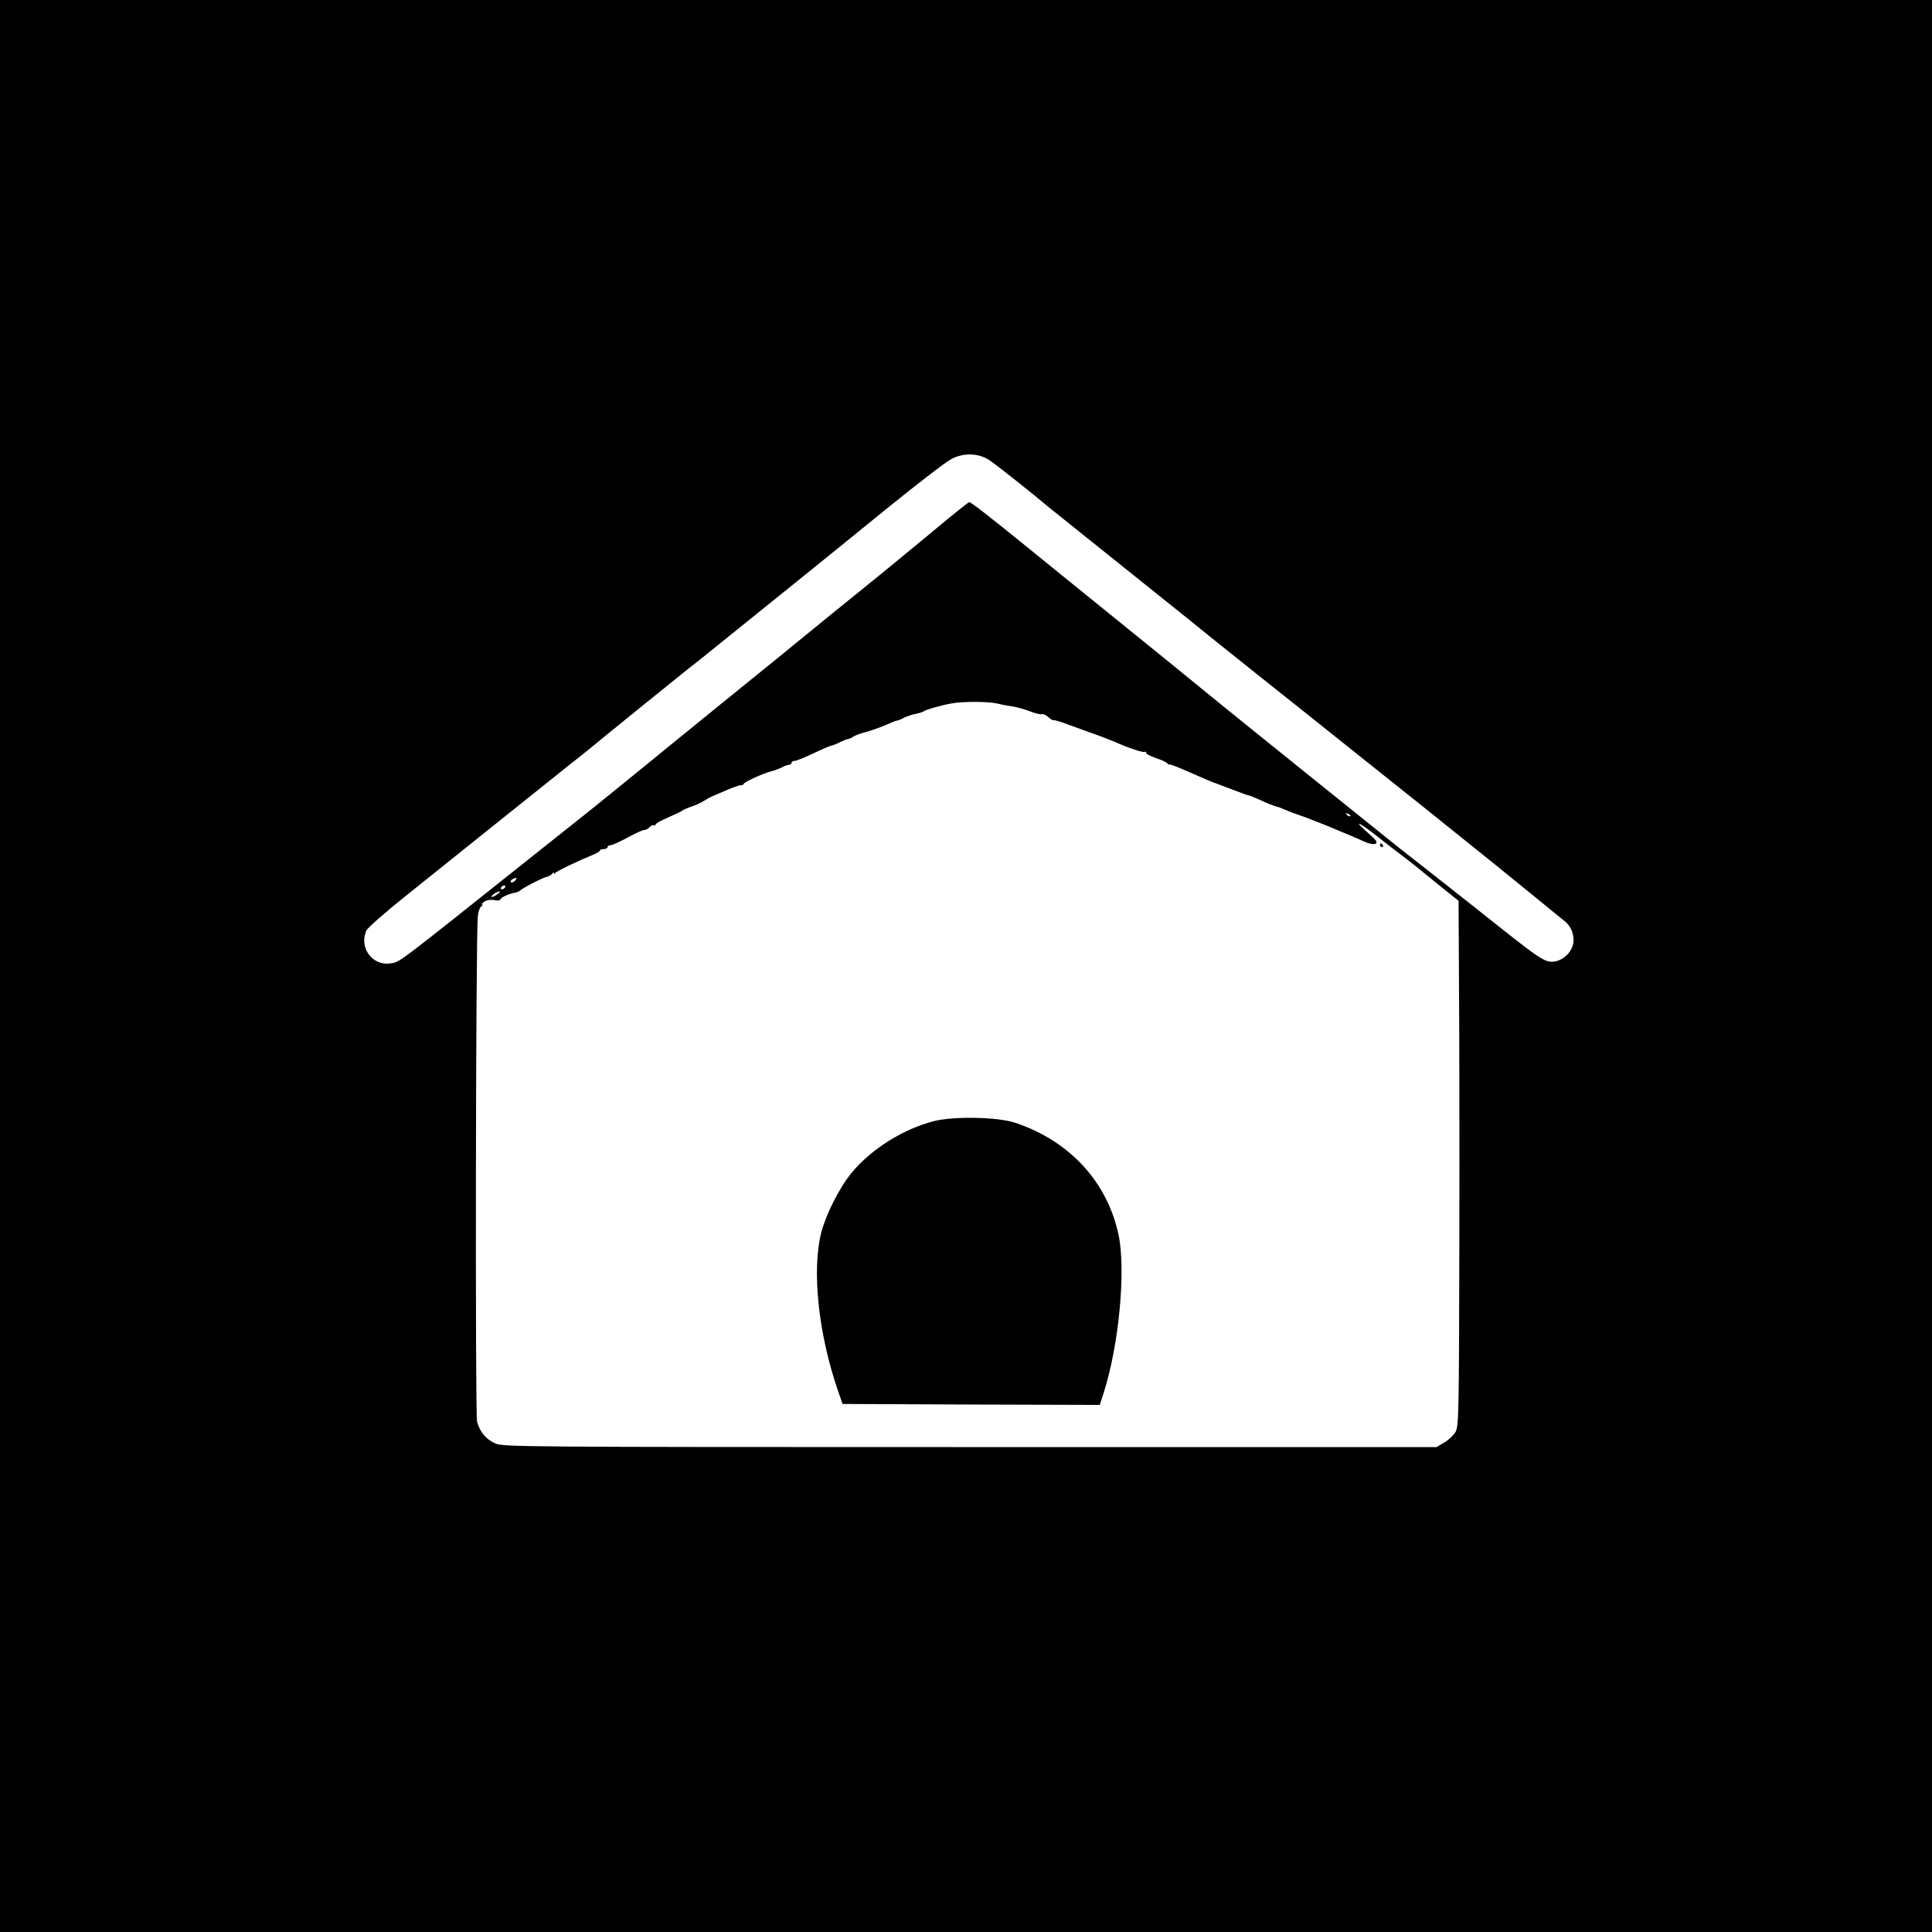 <?xml version="1.0" standalone="no"?>
<!DOCTYPE svg PUBLIC "-//W3C//DTD SVG 20010904//EN"
 "http://www.w3.org/TR/2001/REC-SVG-20010904/DTD/svg10.dtd">
<svg version="1.0" xmlns="http://www.w3.org/2000/svg"
 width="1008pt" height="1008pt" viewBox="0 0 1008 1008"
 preserveAspectRatio="xMidYMid meet">
<g transform="translate(0,1008) scale(0.1,-0.1)"
fill="#000000" stroke="none">
<path d="M0 5040 l0 -5040 5040 0 5040 0 0 5040 0 5040 -5040 0 -5040 0 0
-5040z m5162 2639 c30 -19 227 -175 313 -248 16 -13 358 -287 735 -589 30 -24
73 -59 95 -77 22 -18 168 -135 325 -260 157 -125 301 -239 320 -255 19 -15
240 -191 490 -391 250 -200 511 -411 580 -468 69 -57 132 -108 141 -115 30
-22 49 -61 49 -101 0 -51 -44 -101 -96 -111 -47 -9 -74 8 -281 172 -98 78
-257 204 -353 279 -96 75 -184 144 -195 153 -11 9 -200 161 -419 337 -219 176
-442 356 -496 400 -149 122 -421 343 -639 519 -108 87 -274 222 -370 300 -217
176 -294 235 -304 236 -5 0 -88 -67 -185 -148 -98 -81 -260 -215 -362 -297
-102 -82 -221 -179 -265 -215 -44 -36 -127 -104 -185 -151 -171 -139 -430
-348 -510 -414 -207 -169 -448 -365 -499 -405 -32 -25 -170 -135 -308 -245
-677 -539 -656 -524 -704 -531 -96 -16 -168 82 -127 172 7 14 98 94 203 178
104 84 336 269 514 412 178 142 338 270 355 284 18 14 53 41 77 61 72 60 481
391 529 429 57 44 49 38 215 172 77 62 228 184 335 270 107 86 325 263 485
393 159 129 312 247 340 261 64 33 142 30 197 -7z m38 -1269 c19 -5 55 -12 79
-15 24 -4 66 -15 94 -26 28 -11 56 -18 62 -15 7 2 22 -4 34 -15 11 -10 24 -18
28 -17 4 2 28 -5 53 -14 25 -9 86 -31 135 -49 50 -17 108 -40 130 -49 72 -33
153 -59 159 -53 3 4 6 1 6 -5 0 -6 24 -18 53 -28 28 -9 55 -22 59 -28 4 -6 8
-8 8 -4 0 3 51 -16 113 -44 61 -27 117 -51 122 -52 6 -2 19 -6 30 -11 11 -4
48 -18 82 -31 34 -13 64 -24 68 -24 3 0 26 -9 51 -20 49 -23 85 -37 97 -39 4
0 24 -8 45 -17 20 -9 55 -22 77 -29 22 -7 85 -32 140 -54 55 -23 109 -45 120
-50 11 -4 42 -18 68 -30 31 -14 54 -18 64 -13 12 7 4 18 -38 55 -83 73 -53 62
47 -17 49 -39 105 -82 124 -96 39 -29 74 -57 204 -163 l96 -77 2 -413 c2 -226
3 -843 2 -1370 -2 -919 -3 -958 -21 -990 -11 -17 -37 -42 -59 -54 l-39 -23
-2435 0 c-2349 0 -2436 1 -2476 19 -49 22 -80 60 -95 113 -10 39 -7 2532 4
2637 2 23 10 47 18 52 8 5 10 9 5 9 -6 0 -1 7 10 15 12 9 31 12 52 9 17 -4 32
-2 32 2 0 10 44 31 75 36 11 2 22 6 25 9 10 12 122 71 143 74 11 3 24 10 29
17 4 7 8 9 8 3 0 -6 3 -6 8 1 6 9 113 60 200 96 17 7 32 16 32 20 0 5 9 8 20
8 11 0 20 5 20 10 0 6 7 10 15 10 9 0 49 18 89 40 40 22 80 40 88 40 9 0 21 7
28 15 7 8 16 12 21 9 5 -3 9 -1 9 4 0 5 30 22 68 38 37 16 69 31 72 35 3 3 23
12 45 20 22 7 51 20 65 29 14 9 36 21 50 27 14 6 49 21 77 33 29 13 60 23 68
23 8 0 15 3 15 7 0 9 104 56 144 66 16 4 41 13 55 20 14 8 32 14 39 14 6 0 12
5 12 10 0 6 7 10 16 10 8 0 53 18 99 40 46 22 88 40 93 40 5 0 23 7 41 16 17
9 38 17 45 18 8 1 20 7 27 12 8 6 37 17 64 24 28 7 74 24 103 36 29 13 56 24
61 24 5 0 22 7 37 15 16 8 45 18 64 21 19 4 37 10 40 13 6 7 88 31 145 41 55
11 193 10 235 0z m1845 -588 c-3 -3 -11 0 -18 7 -9 10 -8 11 6 5 10 -3 15 -9
12 -12z m-4357 -336 c-7 -8 -17 -12 -22 -9 -4 3 -2 9 5 14 22 13 31 11 17 -5z
m-53 -36 c-3 -5 -11 -10 -16 -10 -6 0 -7 5 -4 10 3 6 11 10 16 10 6 0 7 -4 4
-10z m-39 -35 c-11 -8 -24 -15 -30 -15 -5 0 -1 7 10 15 10 8 24 14 29 14 6 0
1 -6 -9 -14z"/>
<path d="M7200 5670 c0 -5 5 -10 11 -10 5 0 7 5 4 10 -3 6 -8 10 -11 10 -2 0
-4 -4 -4 -10z"/>
<path d="M4870 4230 c-160 -42 -325 -146 -426 -268 -63 -76 -134 -216 -159
-312 -50 -197 -16 -526 87 -826 l24 -69 671 -3 671 -2 20 62 c80 249 117 641
78 825 -59 277 -255 490 -539 585 -93 31 -324 35 -427 8z"/>
</g>
</svg>
